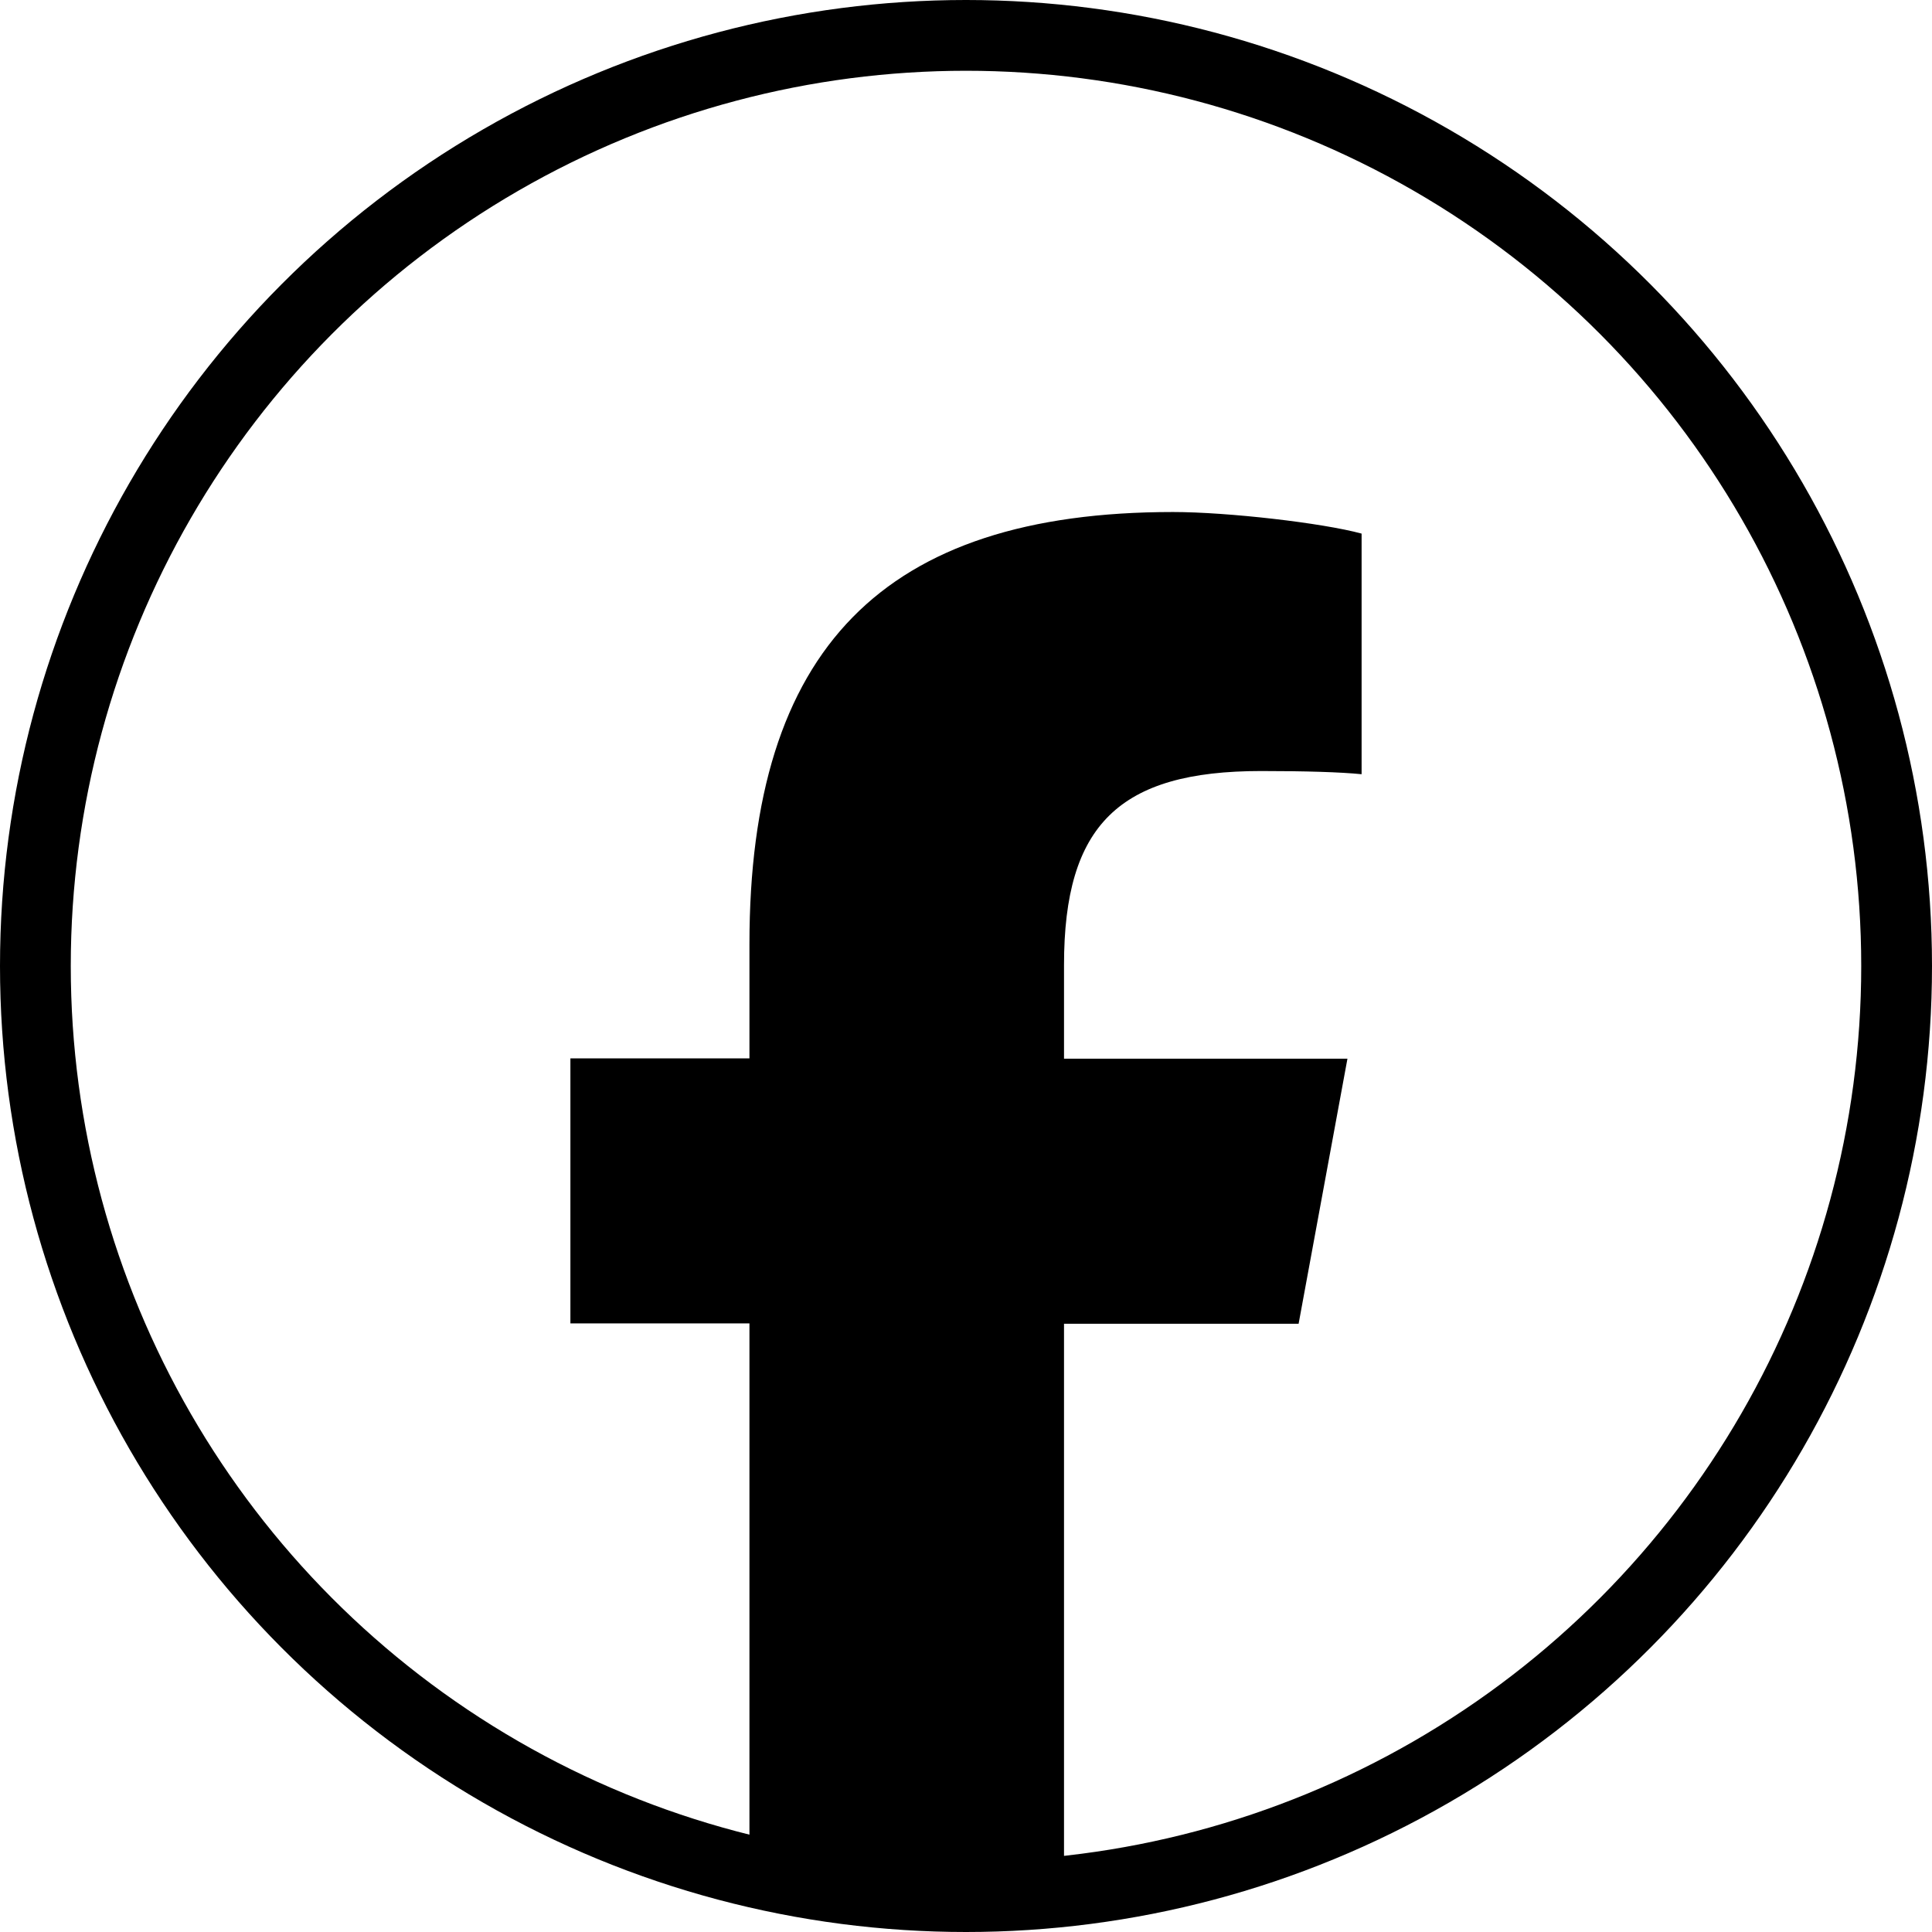 <svg xmlns="http://www.w3.org/2000/svg" viewBox="0 0 54.6 54.6"><circle cx="27.3" cy="27.3" r="26.3" fill="none" stroke="#000" stroke-miterlimit="10" stroke-width="2"/><path d="M36.7 37.41l1.38-7.49h-8.01v-2.65c0-3.96 1.56-5.48 5.57-5.48 1.25 0 2.25.03 2.84.09v-6.8c-1.1-.3-3.78-.61-5.33-.61-8.19 0-11.97 3.87-11.97 12.21v3.23h-5.06v7.49h5.06v15.48c1.96.47 4.01.72 6.12.72.94 0 1.86-.05 2.77-.14V37.41h6.63z"/></svg>